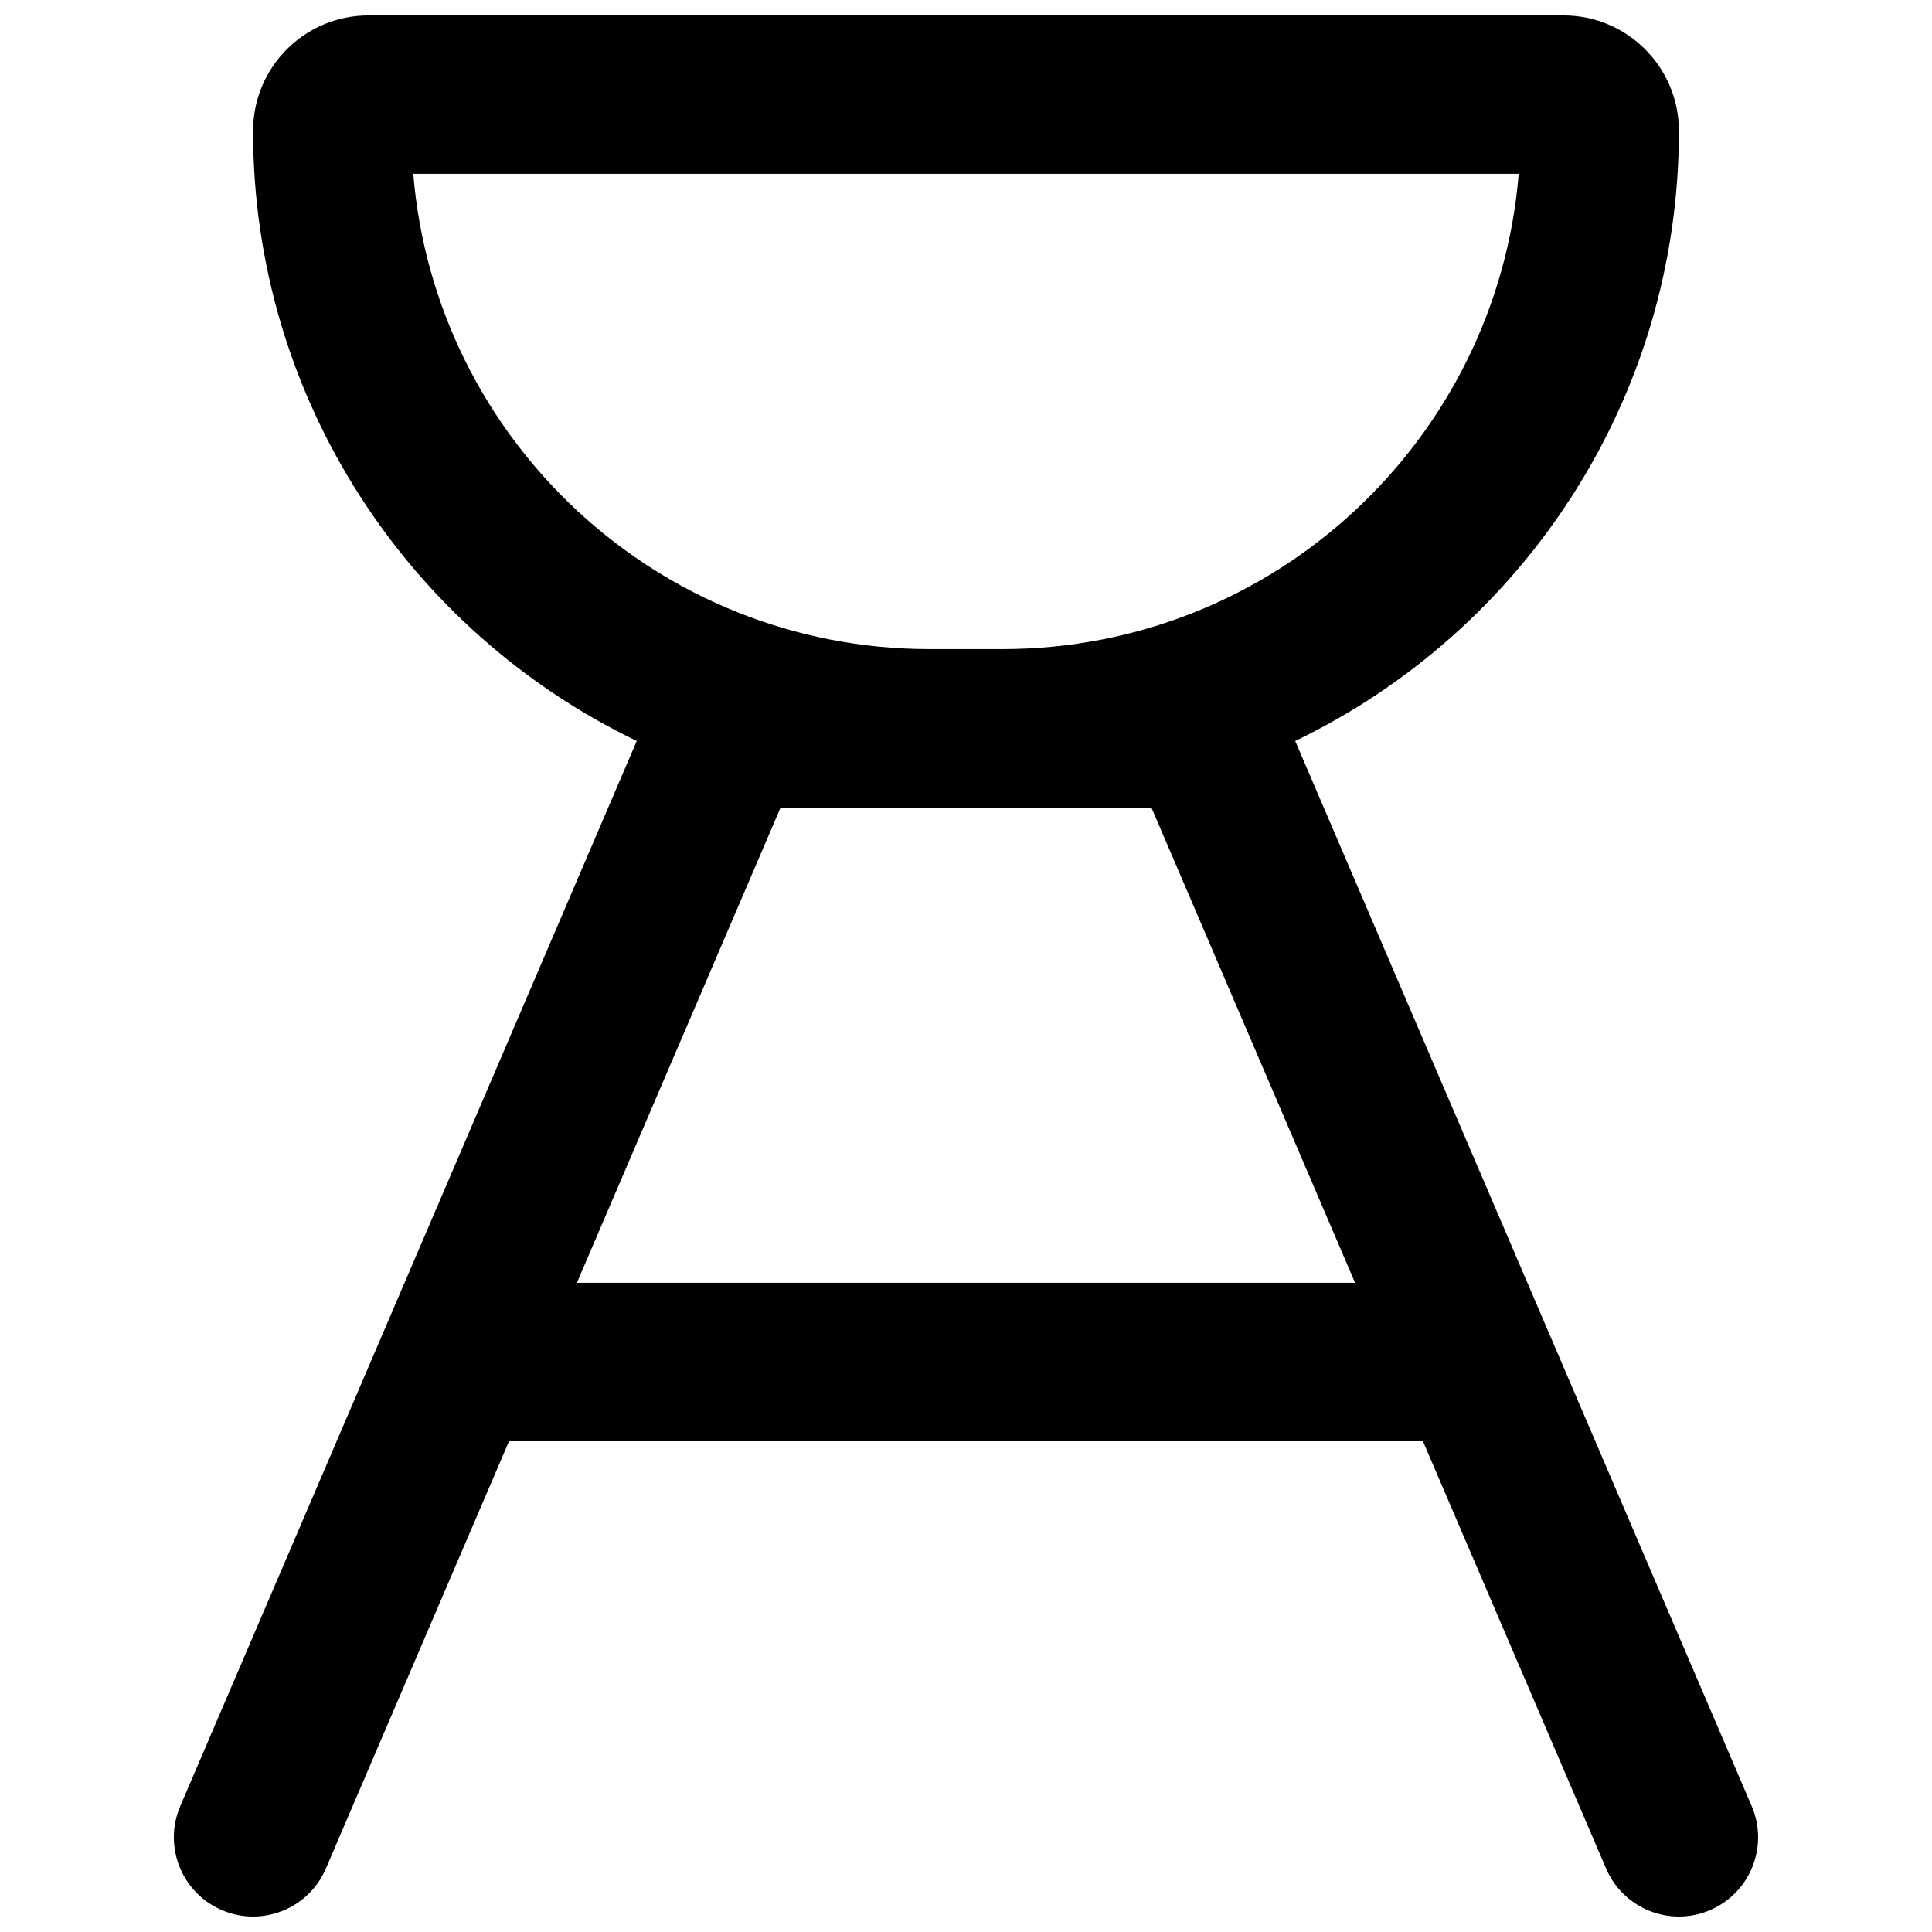 <?xml version="1.0" encoding="UTF-8"?>
<!-- Uploaded to: ICON Repo, www.svgrepo.com, Generator: ICON Repo Mixer Tools -->
<svg width="800px" height="800px" version="1.1" viewBox="144 144 512 512" xmlns="http://www.w3.org/2000/svg">
 <defs>
  <clipPath id="a">
   <path d="m190 148.09h420v503.81h-420z"/>
  </clipPath>
 </defs>
 <g clip-path="url(#a)">
  <path d="m211.07 178.68c0-16.895 13.695-30.59 30.59-30.59h316.68c16.891 0 30.586 13.695 30.586 30.59 0 71.223-41.52 132.75-101.68 161.69l120.97 282.27c4.566 10.656-0.371 23-11.027 27.562-10.656 4.57-22.996-0.367-27.562-11.023l-48.527-113.23h-242.21l-48.527 113.23c-4.566 10.656-16.906 15.594-27.562 11.023-10.656-4.562-15.594-16.906-11.027-27.562l120.97-282.27c-60.156-28.945-101.68-90.469-101.68-161.69zm85.812 305.28h206.23l-53.98-125.95h-98.27zm249.59-293.89c-5.793 70.523-64.863 125.95-136.88 125.95h-19.191c-72.02 0-131.09-55.43-136.88-125.95z" fill-rule="evenodd"/>
 </g>
</svg>